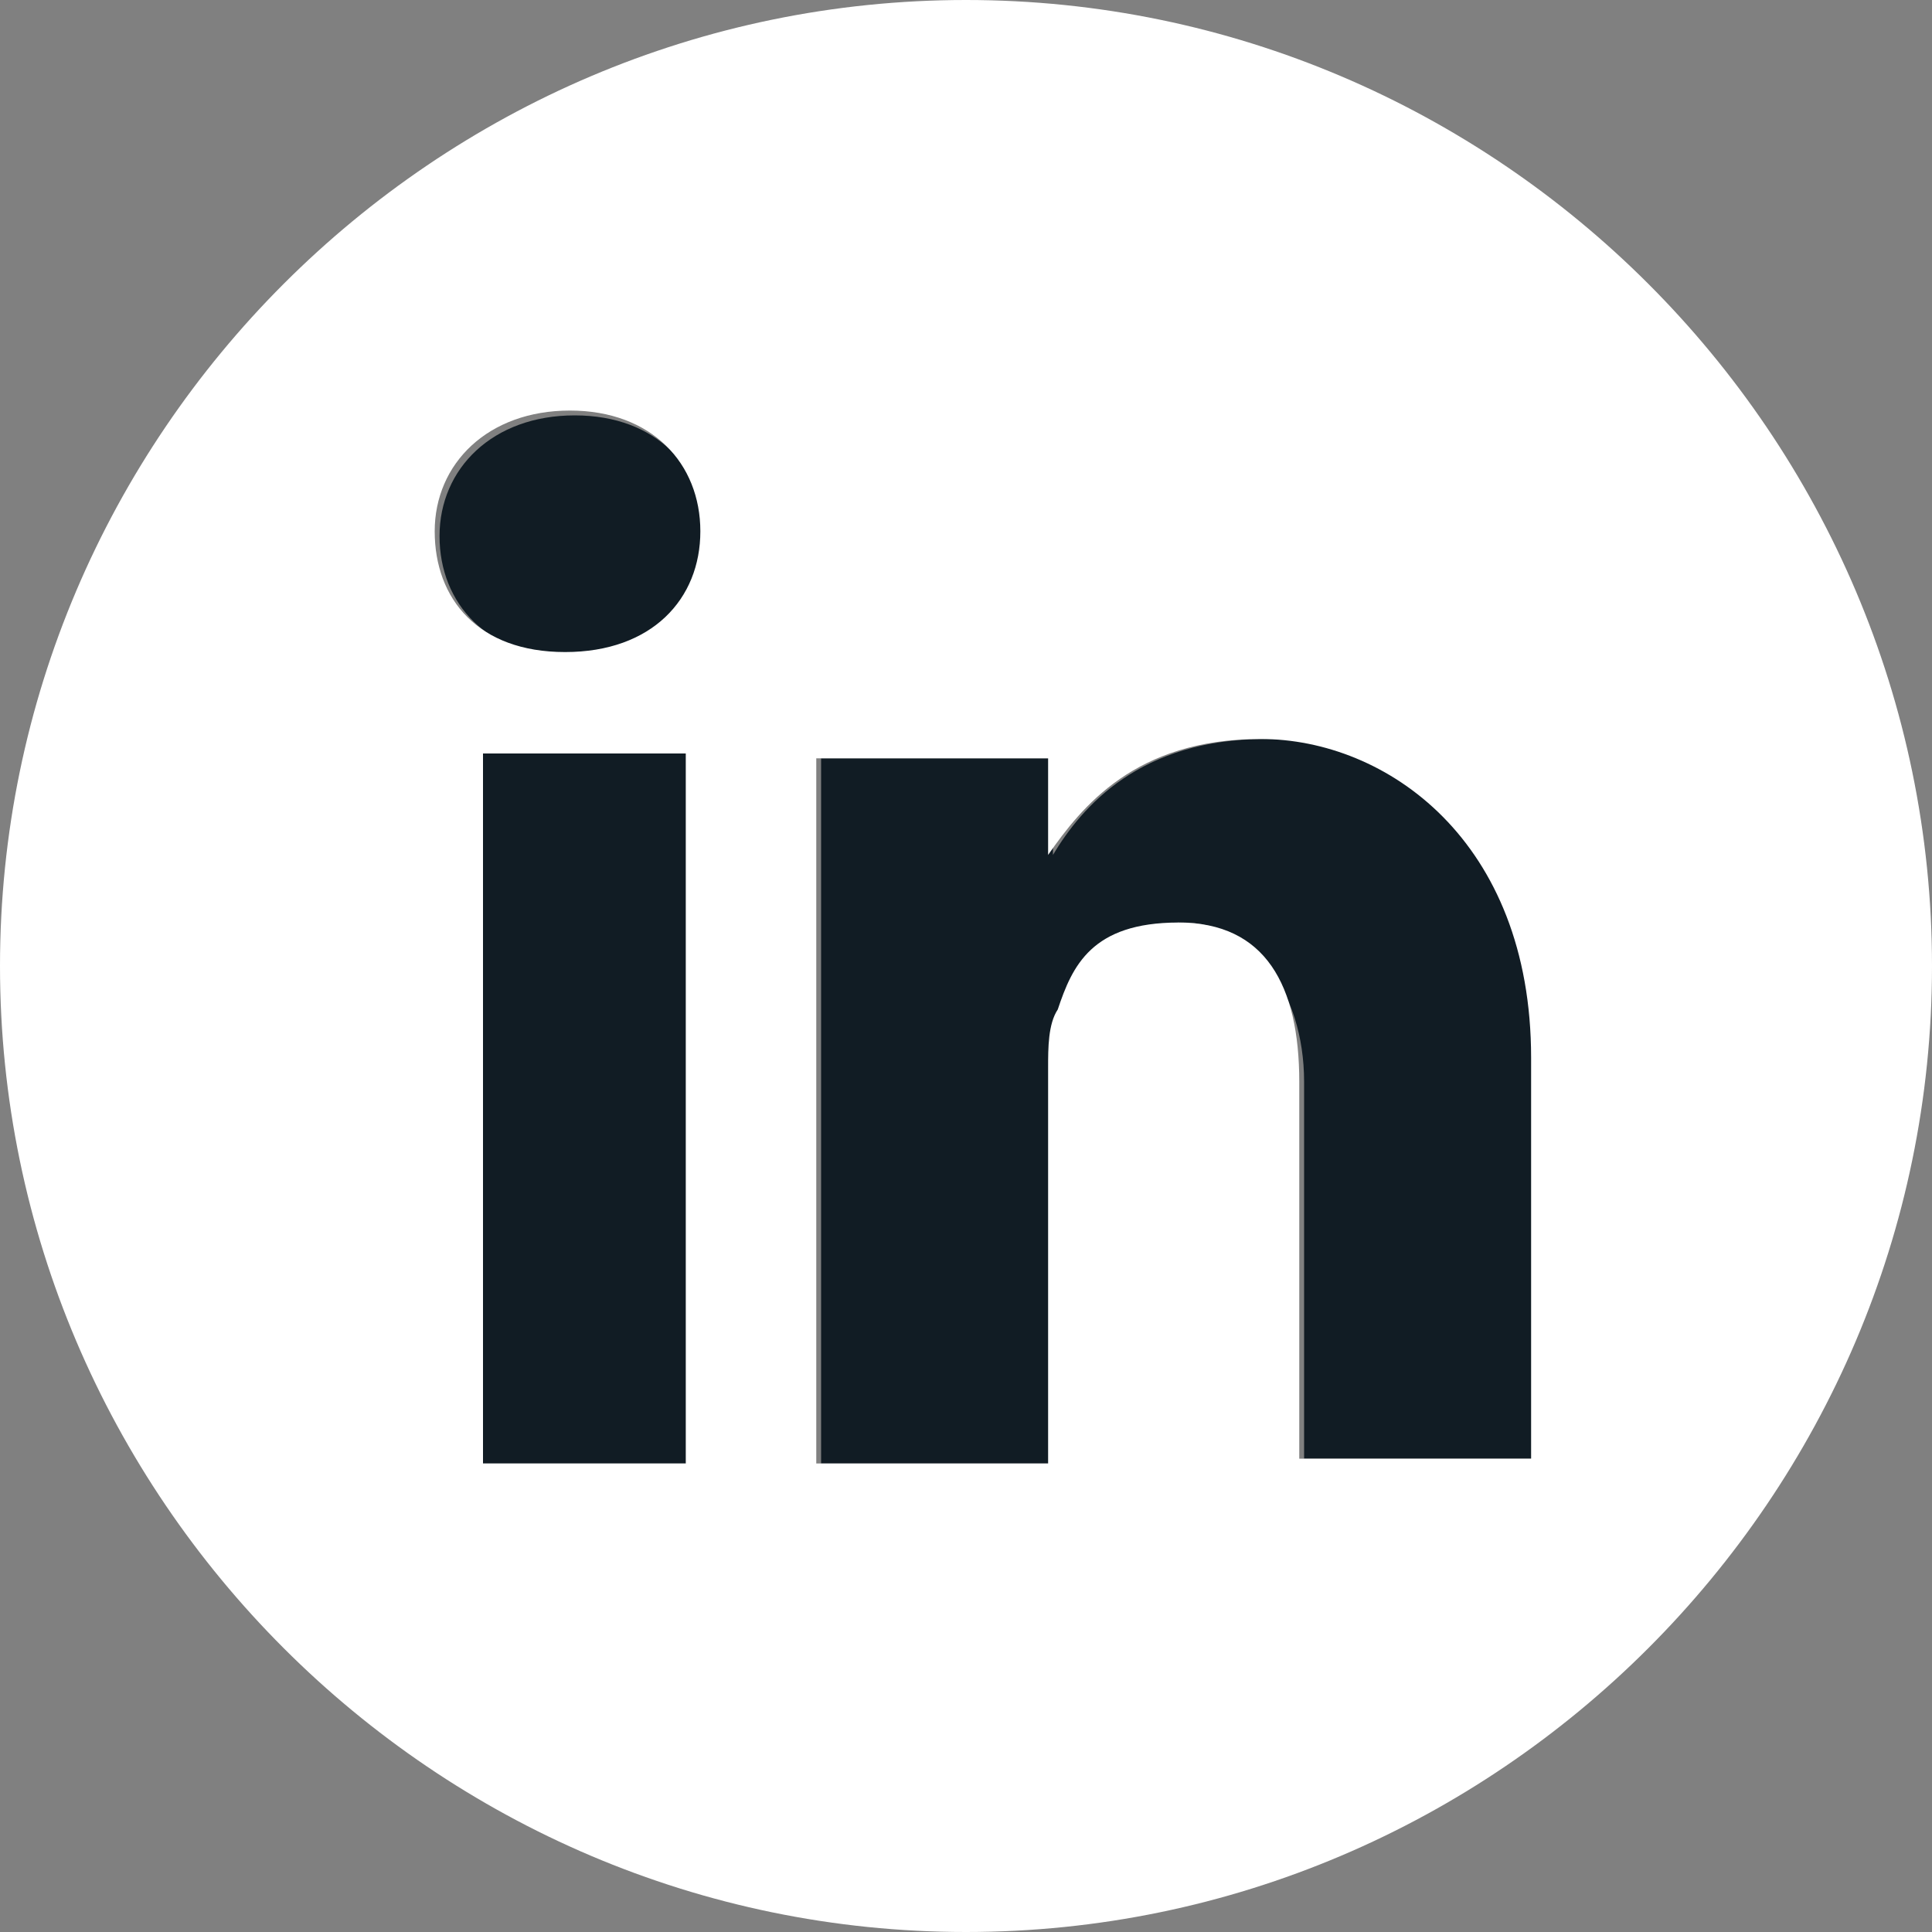 <?xml version="1.0" encoding="UTF-8"?>
<svg id="Ebene_1" xmlns="http://www.w3.org/2000/svg" version="1.1" viewBox="0 0 40 40">
  <rect x="0" y="0" width="40" height="40" fill="#808080" stroke="none"/>
  <!-- Generator: Adobe Illustrator 29.1.0, SVG Export Plug-In . SVG Version: 2.1.0 Build 142)  -->
  <defs>
    <style>
      .st0 {
        fill: #fff;
      }

        .st1 {
        fill: #111c24;
        }
    </style>
  </defs>
  <path class="st1" d="M26.2,15.3c-2.6,0-3.8,1.4-4.4,2.4v-2h-4.8c0,1.3,0,14.6,0,14.6h4.8v-8.2c0-.4,0-.9.2-1.2.3-.9,1.1-1.8,2.5-1.8s2.5,1.4,2.5,3.3v7.8h4.9v-8.3c0-4.5-2.4-6.6-5.6-6.6Z"/>
  <rect class="st1" x="10" y="15.6" width="4.2" height="14.7"/>
  <path class="st1" d="M11.8,13.6c1.7,0,2.8-1.1,2.8-2.5s-1-2.5-2.7-2.5-2.8,1.1-2.8,2.5,1,2.5,2.7,2.5Z"/>
  <path class="st0" d="M20,0C9,0,0,9,0,20s9,20,20,20,20-9,20-20S31,0,20,0ZM31.8,30.2h-4.9v-7.8c0-2-.7-3.3-2.5-3.3s-2.2.9-2.5,1.8c-.2.3-.2.8-.2,1.2v8.2h-4.8s0-13.3,0-14.6h4.8v2c.7-1,1.8-2.4,4.4-2.4s5.6,2.1,5.6,6.6v8.3ZM11.8,8.5c1.7,0,2.7,1.1,2.7,2.5s-1,2.5-2.8,2.5-2.7-1.1-2.7-2.5,1.1-2.5,2.8-2.5ZM14.2,15.6v14.7h-4.2v-14.7h4.2Z"/>
</svg>